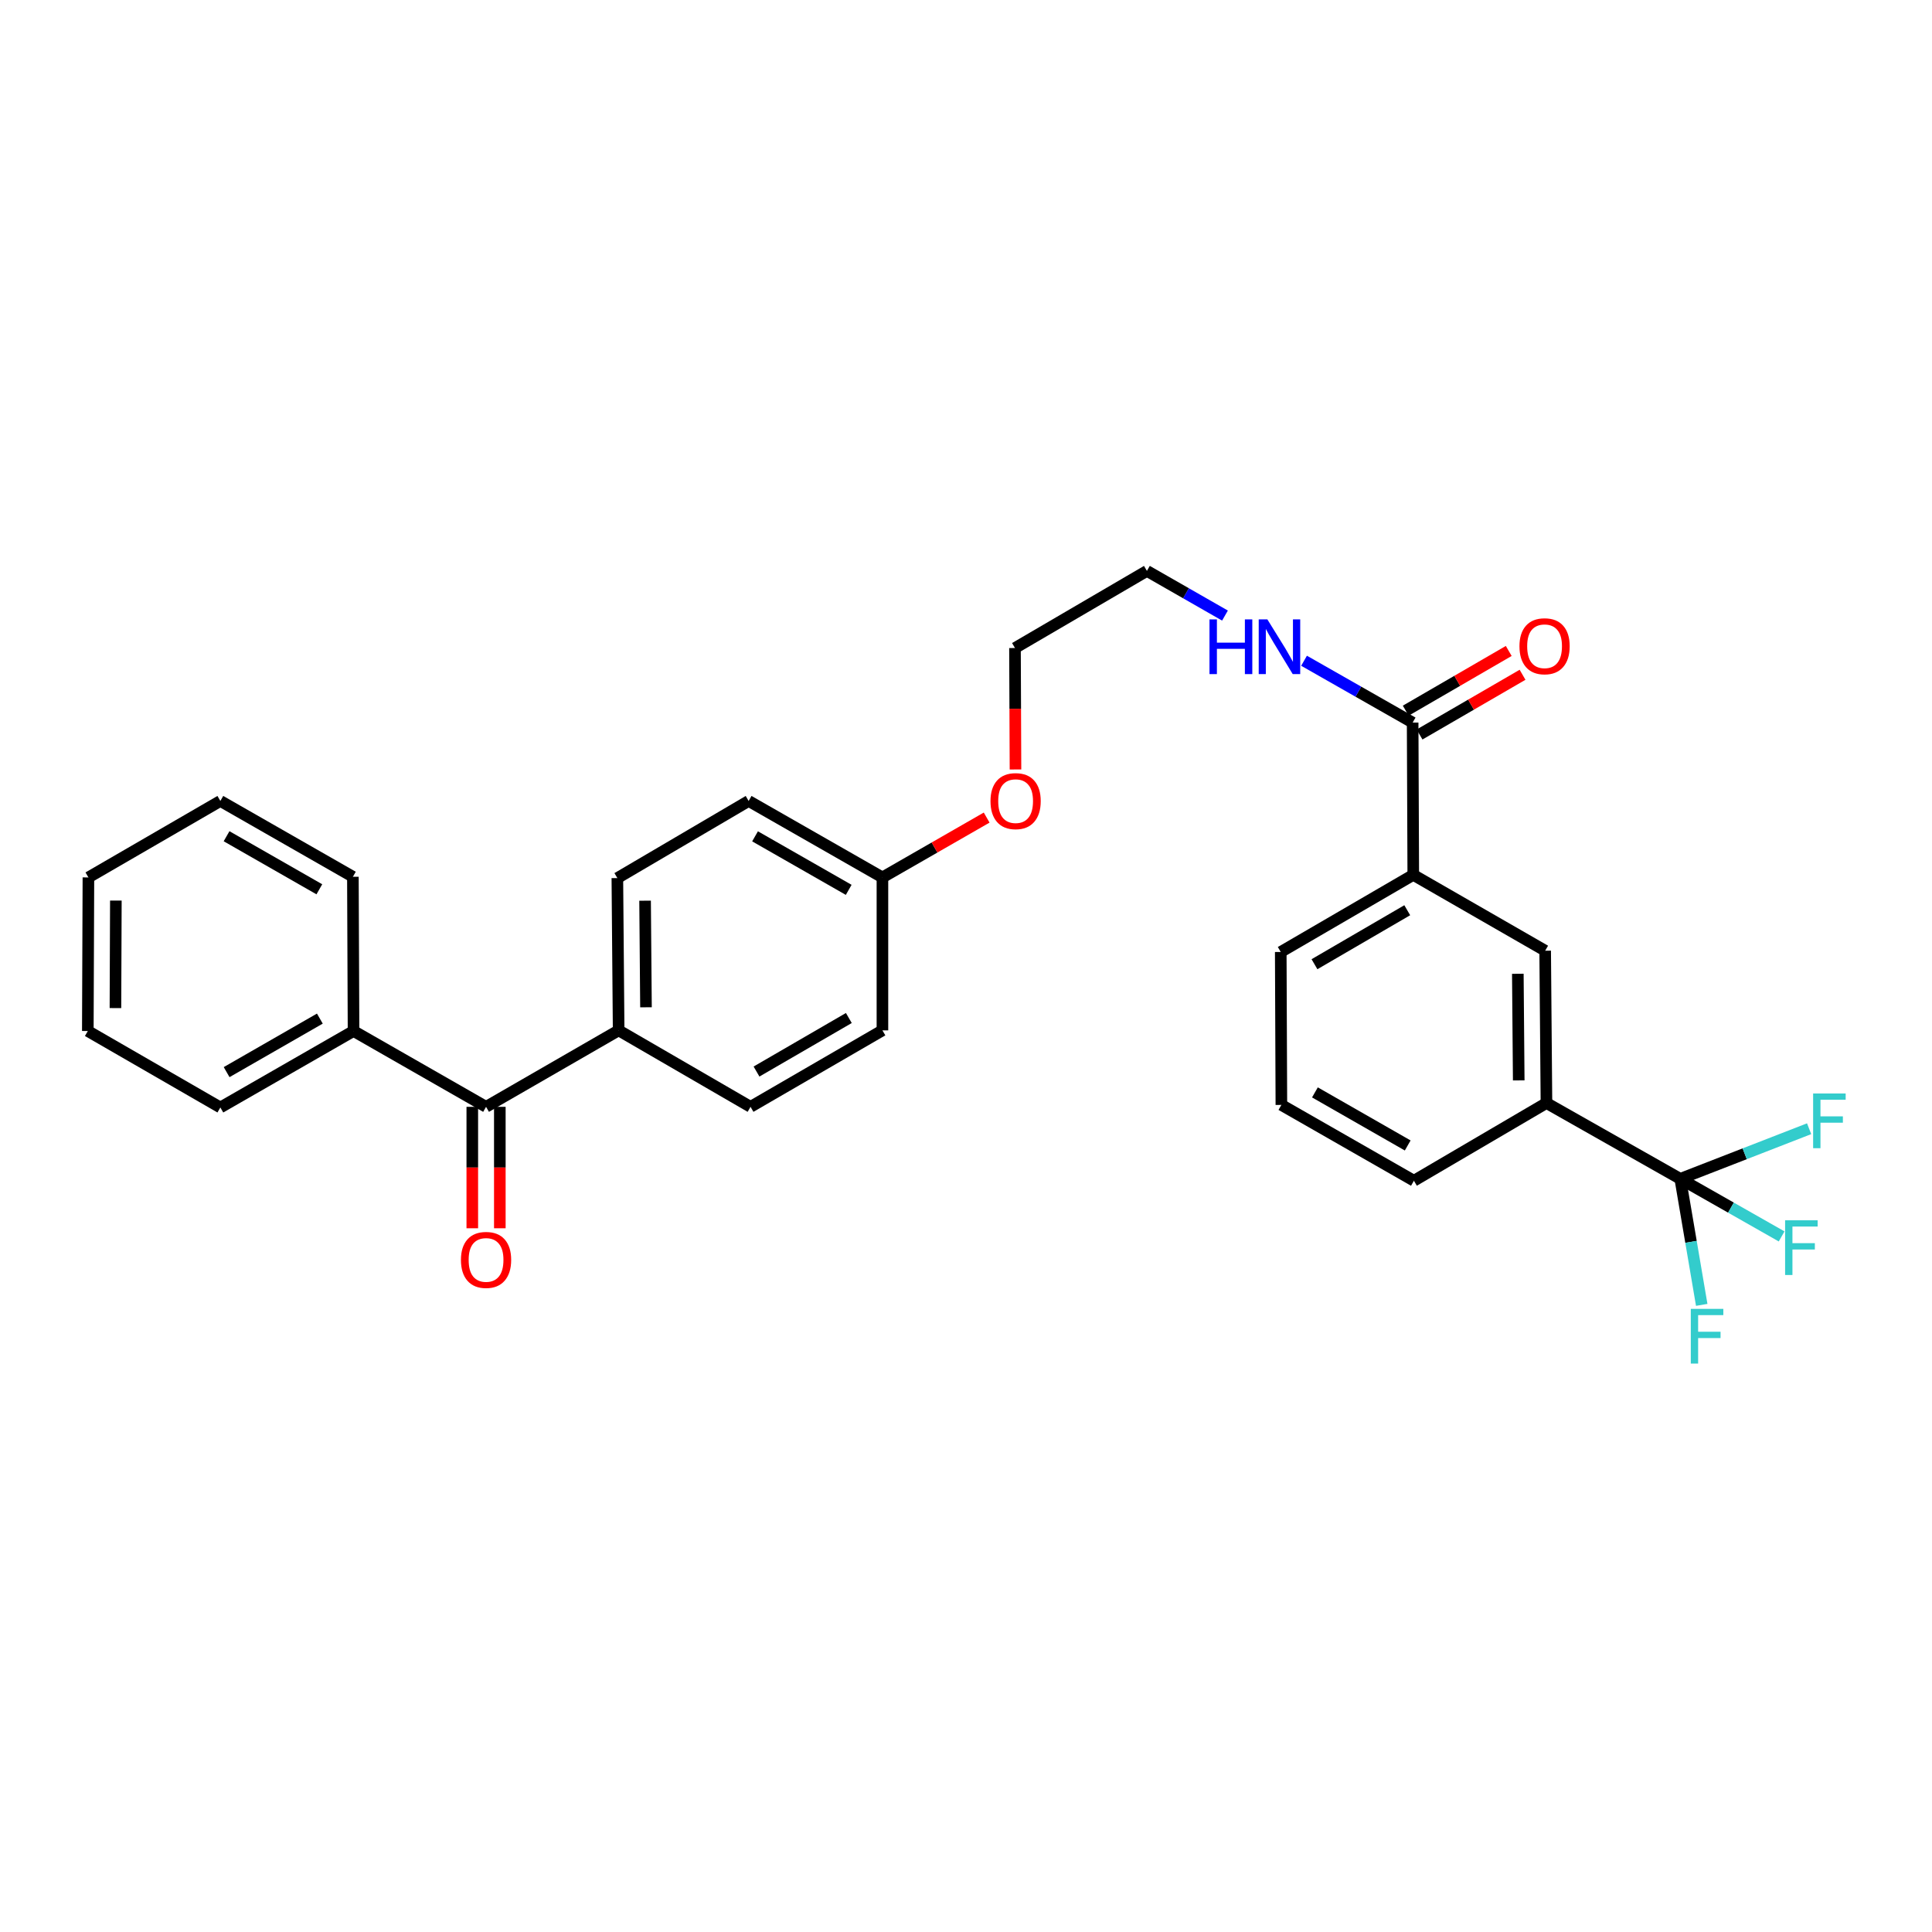 <?xml version='1.0' encoding='iso-8859-1'?>
<svg version='1.1' baseProfile='full'
              xmlns='http://www.w3.org/2000/svg'
                      xmlns:rdkit='http://www.rdkit.org/xml'
                      xmlns:xlink='http://www.w3.org/1999/xlink'
                  xml:space='preserve'
width='1000px' height='1000px' viewBox='0 0 1000 1000'>
<!-- END OF HEADER -->
<rect style='opacity:1.0;fill:#FFFFFF;stroke:none' width='1000' height='1000' x='0' y='0'> </rect>
<path class='bond-2' d='M 869.708,610.159 L 800.442,570.922' style='fill:none;fill-rule:evenodd;stroke:#000000;stroke-width:6px;stroke-linecap:butt;stroke-linejoin:miter;stroke-opacity:1' />
<path class='bond-9' d='M 869.708,610.159 L 895.937,625.064' style='fill:none;fill-rule:evenodd;stroke:#000000;stroke-width:6px;stroke-linecap:butt;stroke-linejoin:miter;stroke-opacity:1' />
<path class='bond-9' d='M 895.937,625.064 L 922.165,639.969' style='fill:none;fill-rule:evenodd;stroke:#33CCCC;stroke-width:6px;stroke-linecap:butt;stroke-linejoin:miter;stroke-opacity:1' />
<path class='bond-10' d='M 869.708,610.159 L 875.259,642.779' style='fill:none;fill-rule:evenodd;stroke:#000000;stroke-width:6px;stroke-linecap:butt;stroke-linejoin:miter;stroke-opacity:1' />
<path class='bond-10' d='M 875.259,642.779 L 880.81,675.399' style='fill:none;fill-rule:evenodd;stroke:#33CCCC;stroke-width:6px;stroke-linecap:butt;stroke-linejoin:miter;stroke-opacity:1' />
<path class='bond-11' d='M 869.708,610.159 L 903.055,597.192' style='fill:none;fill-rule:evenodd;stroke:#000000;stroke-width:6px;stroke-linecap:butt;stroke-linejoin:miter;stroke-opacity:1' />
<path class='bond-11' d='M 903.055,597.192 L 936.401,584.224' style='fill:none;fill-rule:evenodd;stroke:#33CCCC;stroke-width:6px;stroke-linecap:butt;stroke-linejoin:miter;stroke-opacity:1' />
<path class='bond-0' d='M 731.183,374.009 L 731.508,452.831' style='fill:none;fill-rule:evenodd;stroke:#000000;stroke-width:6px;stroke-linecap:butt;stroke-linejoin:miter;stroke-opacity:1' />
<path class='bond-6' d='M 734.757,380.173 L 761.413,364.717' style='fill:none;fill-rule:evenodd;stroke:#000000;stroke-width:6px;stroke-linecap:butt;stroke-linejoin:miter;stroke-opacity:1' />
<path class='bond-6' d='M 761.413,364.717 L 788.069,349.261' style='fill:none;fill-rule:evenodd;stroke:#FF0000;stroke-width:6px;stroke-linecap:butt;stroke-linejoin:miter;stroke-opacity:1' />
<path class='bond-6' d='M 727.609,367.844 L 754.265,352.389' style='fill:none;fill-rule:evenodd;stroke:#000000;stroke-width:6px;stroke-linecap:butt;stroke-linejoin:miter;stroke-opacity:1' />
<path class='bond-6' d='M 754.265,352.389 L 780.92,336.933' style='fill:none;fill-rule:evenodd;stroke:#FF0000;stroke-width:6px;stroke-linecap:butt;stroke-linejoin:miter;stroke-opacity:1' />
<path class='bond-12' d='M 731.183,374.009 L 703.078,358.005' style='fill:none;fill-rule:evenodd;stroke:#000000;stroke-width:6px;stroke-linecap:butt;stroke-linejoin:miter;stroke-opacity:1' />
<path class='bond-12' d='M 703.078,358.005 L 674.972,342.001' style='fill:none;fill-rule:evenodd;stroke:#0000FF;stroke-width:6px;stroke-linecap:butt;stroke-linejoin:miter;stroke-opacity:1' />
<path class='bond-1' d='M 251.583,572.893 L 320.208,533.316' style='fill:none;fill-rule:evenodd;stroke:#000000;stroke-width:6px;stroke-linecap:butt;stroke-linejoin:miter;stroke-opacity:1' />
<path class='bond-7' d='M 244.458,572.893 L 244.458,604.321' style='fill:none;fill-rule:evenodd;stroke:#000000;stroke-width:6px;stroke-linecap:butt;stroke-linejoin:miter;stroke-opacity:1' />
<path class='bond-7' d='M 244.458,604.321 L 244.458,635.749' style='fill:none;fill-rule:evenodd;stroke:#FF0000;stroke-width:6px;stroke-linecap:butt;stroke-linejoin:miter;stroke-opacity:1' />
<path class='bond-7' d='M 258.709,572.893 L 258.709,604.321' style='fill:none;fill-rule:evenodd;stroke:#000000;stroke-width:6px;stroke-linecap:butt;stroke-linejoin:miter;stroke-opacity:1' />
<path class='bond-7' d='M 258.709,604.321 L 258.709,635.749' style='fill:none;fill-rule:evenodd;stroke:#FF0000;stroke-width:6px;stroke-linecap:butt;stroke-linejoin:miter;stroke-opacity:1' />
<path class='bond-8' d='M 251.583,572.893 L 182.99,533.648' style='fill:none;fill-rule:evenodd;stroke:#000000;stroke-width:6px;stroke-linecap:butt;stroke-linejoin:miter;stroke-opacity:1' />
<path class='bond-4' d='M 800.442,570.922 L 799.777,492.084' style='fill:none;fill-rule:evenodd;stroke:#000000;stroke-width:6px;stroke-linecap:butt;stroke-linejoin:miter;stroke-opacity:1' />
<path class='bond-4' d='M 786.092,559.216 L 785.626,504.03' style='fill:none;fill-rule:evenodd;stroke:#000000;stroke-width:6px;stroke-linecap:butt;stroke-linejoin:miter;stroke-opacity:1' />
<path class='bond-19' d='M 800.442,570.922 L 731.84,611.148' style='fill:none;fill-rule:evenodd;stroke:#000000;stroke-width:6px;stroke-linecap:butt;stroke-linejoin:miter;stroke-opacity:1' />
<path class='bond-3' d='M 731.508,452.831 L 799.777,492.084' style='fill:none;fill-rule:evenodd;stroke:#000000;stroke-width:6px;stroke-linecap:butt;stroke-linejoin:miter;stroke-opacity:1' />
<path class='bond-20' d='M 731.508,452.831 L 662.914,492.749' style='fill:none;fill-rule:evenodd;stroke:#000000;stroke-width:6px;stroke-linecap:butt;stroke-linejoin:miter;stroke-opacity:1' />
<path class='bond-20' d='M 728.386,471.135 L 680.371,499.078' style='fill:none;fill-rule:evenodd;stroke:#000000;stroke-width:6px;stroke-linecap:butt;stroke-linejoin:miter;stroke-opacity:1' />
<path class='bond-5' d='M 320.208,533.316 L 319.543,454.493' style='fill:none;fill-rule:evenodd;stroke:#000000;stroke-width:6px;stroke-linecap:butt;stroke-linejoin:miter;stroke-opacity:1' />
<path class='bond-5' d='M 334.359,521.372 L 333.893,466.196' style='fill:none;fill-rule:evenodd;stroke:#000000;stroke-width:6px;stroke-linecap:butt;stroke-linejoin:miter;stroke-opacity:1' />
<path class='bond-30' d='M 320.208,533.316 L 388.477,572.893' style='fill:none;fill-rule:evenodd;stroke:#000000;stroke-width:6px;stroke-linecap:butt;stroke-linejoin:miter;stroke-opacity:1' />
<path class='bond-22' d='M 182.99,533.648 L 114.056,573.226' style='fill:none;fill-rule:evenodd;stroke:#000000;stroke-width:6px;stroke-linecap:butt;stroke-linejoin:miter;stroke-opacity:1' />
<path class='bond-22' d='M 165.554,527.226 L 117.3,554.93' style='fill:none;fill-rule:evenodd;stroke:#000000;stroke-width:6px;stroke-linecap:butt;stroke-linejoin:miter;stroke-opacity:1' />
<path class='bond-23' d='M 182.99,533.648 L 182.657,453.813' style='fill:none;fill-rule:evenodd;stroke:#000000;stroke-width:6px;stroke-linecap:butt;stroke-linejoin:miter;stroke-opacity:1' />
<path class='bond-24' d='M 634.045,318.62 L 613.843,307.061' style='fill:none;fill-rule:evenodd;stroke:#0000FF;stroke-width:6px;stroke-linecap:butt;stroke-linejoin:miter;stroke-opacity:1' />
<path class='bond-24' d='M 613.843,307.061 L 593.64,295.503' style='fill:none;fill-rule:evenodd;stroke:#000000;stroke-width:6px;stroke-linecap:butt;stroke-linejoin:miter;stroke-opacity:1' />
<path class='bond-13' d='M 388.477,572.893 L 456.746,533.316' style='fill:none;fill-rule:evenodd;stroke:#000000;stroke-width:6px;stroke-linecap:butt;stroke-linejoin:miter;stroke-opacity:1' />
<path class='bond-13' d='M 391.57,554.628 L 439.358,526.924' style='fill:none;fill-rule:evenodd;stroke:#000000;stroke-width:6px;stroke-linecap:butt;stroke-linejoin:miter;stroke-opacity:1' />
<path class='bond-14' d='M 319.543,454.493 L 387.495,414.576' style='fill:none;fill-rule:evenodd;stroke:#000000;stroke-width:6px;stroke-linecap:butt;stroke-linejoin:miter;stroke-opacity:1' />
<path class='bond-15' d='M 456.746,454.153 L 483.719,438.667' style='fill:none;fill-rule:evenodd;stroke:#000000;stroke-width:6px;stroke-linecap:butt;stroke-linejoin:miter;stroke-opacity:1' />
<path class='bond-15' d='M 483.719,438.667 L 510.693,423.18' style='fill:none;fill-rule:evenodd;stroke:#FF0000;stroke-width:6px;stroke-linecap:butt;stroke-linejoin:miter;stroke-opacity:1' />
<path class='bond-16' d='M 456.746,454.153 L 387.495,414.576' style='fill:none;fill-rule:evenodd;stroke:#000000;stroke-width:6px;stroke-linecap:butt;stroke-linejoin:miter;stroke-opacity:1' />
<path class='bond-16' d='M 439.287,460.589 L 390.812,432.885' style='fill:none;fill-rule:evenodd;stroke:#000000;stroke-width:6px;stroke-linecap:butt;stroke-linejoin:miter;stroke-opacity:1' />
<path class='bond-17' d='M 456.746,454.153 L 456.746,533.316' style='fill:none;fill-rule:evenodd;stroke:#000000;stroke-width:6px;stroke-linecap:butt;stroke-linejoin:miter;stroke-opacity:1' />
<path class='bond-18' d='M 525.613,398.277 L 525.484,366.849' style='fill:none;fill-rule:evenodd;stroke:#FF0000;stroke-width:6px;stroke-linecap:butt;stroke-linejoin:miter;stroke-opacity:1' />
<path class='bond-18' d='M 525.484,366.849 L 525.355,335.421' style='fill:none;fill-rule:evenodd;stroke:#000000;stroke-width:6px;stroke-linecap:butt;stroke-linejoin:miter;stroke-opacity:1' />
<path class='bond-21' d='M 731.84,611.148 L 663.239,571.903' style='fill:none;fill-rule:evenodd;stroke:#000000;stroke-width:6px;stroke-linecap:butt;stroke-linejoin:miter;stroke-opacity:1' />
<path class='bond-21' d='M 728.626,592.892 L 680.605,565.421' style='fill:none;fill-rule:evenodd;stroke:#000000;stroke-width:6px;stroke-linecap:butt;stroke-linejoin:miter;stroke-opacity:1' />
<path class='bond-29' d='M 662.914,492.749 L 663.239,571.903' style='fill:none;fill-rule:evenodd;stroke:#000000;stroke-width:6px;stroke-linecap:butt;stroke-linejoin:miter;stroke-opacity:1' />
<path class='bond-26' d='M 114.056,573.226 L 45.455,533.648' style='fill:none;fill-rule:evenodd;stroke:#000000;stroke-width:6px;stroke-linecap:butt;stroke-linejoin:miter;stroke-opacity:1' />
<path class='bond-27' d='M 182.657,453.813 L 114.056,414.576' style='fill:none;fill-rule:evenodd;stroke:#000000;stroke-width:6px;stroke-linecap:butt;stroke-linejoin:miter;stroke-opacity:1' />
<path class='bond-27' d='M 165.292,460.297 L 117.271,432.831' style='fill:none;fill-rule:evenodd;stroke:#000000;stroke-width:6px;stroke-linecap:butt;stroke-linejoin:miter;stroke-opacity:1' />
<path class='bond-25' d='M 593.64,295.503 L 525.355,335.421' style='fill:none;fill-rule:evenodd;stroke:#000000;stroke-width:6px;stroke-linecap:butt;stroke-linejoin:miter;stroke-opacity:1' />
<path class='bond-31' d='M 45.455,533.648 L 45.763,454.153' style='fill:none;fill-rule:evenodd;stroke:#000000;stroke-width:6px;stroke-linecap:butt;stroke-linejoin:miter;stroke-opacity:1' />
<path class='bond-31' d='M 59.752,521.779 L 59.968,466.133' style='fill:none;fill-rule:evenodd;stroke:#000000;stroke-width:6px;stroke-linecap:butt;stroke-linejoin:miter;stroke-opacity:1' />
<path class='bond-28' d='M 114.056,414.576 L 45.763,454.153' style='fill:none;fill-rule:evenodd;stroke:#000000;stroke-width:6px;stroke-linecap:butt;stroke-linejoin:miter;stroke-opacity:1' />
<path  class='atom-7' d='M 786.468 334.495
Q 786.468 327.695, 789.828 323.895
Q 793.188 320.095, 799.468 320.095
Q 805.748 320.095, 809.108 323.895
Q 812.468 327.695, 812.468 334.495
Q 812.468 341.375, 809.068 345.295
Q 805.668 349.175, 799.468 349.175
Q 793.228 349.175, 789.828 345.295
Q 786.468 341.415, 786.468 334.495
M 799.468 345.975
Q 803.788 345.975, 806.108 343.095
Q 808.468 340.175, 808.468 334.495
Q 808.468 328.935, 806.108 326.135
Q 803.788 323.295, 799.468 323.295
Q 795.148 323.295, 792.788 326.095
Q 790.468 328.895, 790.468 334.495
Q 790.468 340.215, 792.788 343.095
Q 795.148 345.975, 799.468 345.975
' fill='#FF0000'/>
<path  class='atom-8' d='M 238.583 652.128
Q 238.583 645.328, 241.943 641.528
Q 245.303 637.728, 251.583 637.728
Q 257.863 637.728, 261.223 641.528
Q 264.583 645.328, 264.583 652.128
Q 264.583 659.008, 261.183 662.928
Q 257.783 666.808, 251.583 666.808
Q 245.343 666.808, 241.943 662.928
Q 238.583 659.048, 238.583 652.128
M 251.583 663.608
Q 255.903 663.608, 258.223 660.728
Q 260.583 657.808, 260.583 652.128
Q 260.583 646.568, 258.223 643.768
Q 255.903 640.928, 251.583 640.928
Q 247.263 640.928, 244.903 643.728
Q 242.583 646.528, 242.583 652.128
Q 242.583 657.848, 244.903 660.728
Q 247.263 663.608, 251.583 663.608
' fill='#FF0000'/>
<path  class='atom-10' d='M 923.967 631.618
L 940.807 631.618
L 940.807 634.858
L 927.767 634.858
L 927.767 643.458
L 939.367 643.458
L 939.367 646.738
L 927.767 646.738
L 927.767 659.938
L 923.967 659.938
L 923.967 631.618
' fill='#33CCCC'/>
<path  class='atom-11' d='M 875.151 677.465
L 891.991 677.465
L 891.991 680.705
L 878.951 680.705
L 878.951 689.305
L 890.551 689.305
L 890.551 692.585
L 878.951 692.585
L 878.951 705.785
L 875.151 705.785
L 875.151 677.465
' fill='#33CCCC'/>
<path  class='atom-12' d='M 938.471 565.985
L 955.311 565.985
L 955.311 569.225
L 942.271 569.225
L 942.271 577.825
L 953.871 577.825
L 953.871 581.105
L 942.271 581.105
L 942.271 594.305
L 938.471 594.305
L 938.471 565.985
' fill='#33CCCC'/>
<path  class='atom-13' d='M 626.029 320.596
L 629.869 320.596
L 629.869 332.636
L 644.349 332.636
L 644.349 320.596
L 648.189 320.596
L 648.189 348.916
L 644.349 348.916
L 644.349 335.836
L 629.869 335.836
L 629.869 348.916
L 626.029 348.916
L 626.029 320.596
' fill='#0000FF'/>
<path  class='atom-13' d='M 655.989 320.596
L 665.269 335.596
Q 666.189 337.076, 667.669 339.756
Q 669.149 342.436, 669.229 342.596
L 669.229 320.596
L 672.989 320.596
L 672.989 348.916
L 669.109 348.916
L 659.149 332.516
Q 657.989 330.596, 656.749 328.396
Q 655.549 326.196, 655.189 325.516
L 655.189 348.916
L 651.509 348.916
L 651.509 320.596
L 655.989 320.596
' fill='#0000FF'/>
<path  class='atom-19' d='M 512.68 414.656
Q 512.68 407.856, 516.04 404.056
Q 519.4 400.256, 525.68 400.256
Q 531.96 400.256, 535.32 404.056
Q 538.68 407.856, 538.68 414.656
Q 538.68 421.536, 535.28 425.456
Q 531.88 429.336, 525.68 429.336
Q 519.44 429.336, 516.04 425.456
Q 512.68 421.576, 512.68 414.656
M 525.68 426.136
Q 530 426.136, 532.32 423.256
Q 534.68 420.336, 534.68 414.656
Q 534.68 409.096, 532.32 406.296
Q 530 403.456, 525.68 403.456
Q 521.36 403.456, 519 406.256
Q 516.68 409.056, 516.68 414.656
Q 516.68 420.376, 519 423.256
Q 521.36 426.136, 525.68 426.136
' fill='#FF0000'/>
</svg>
